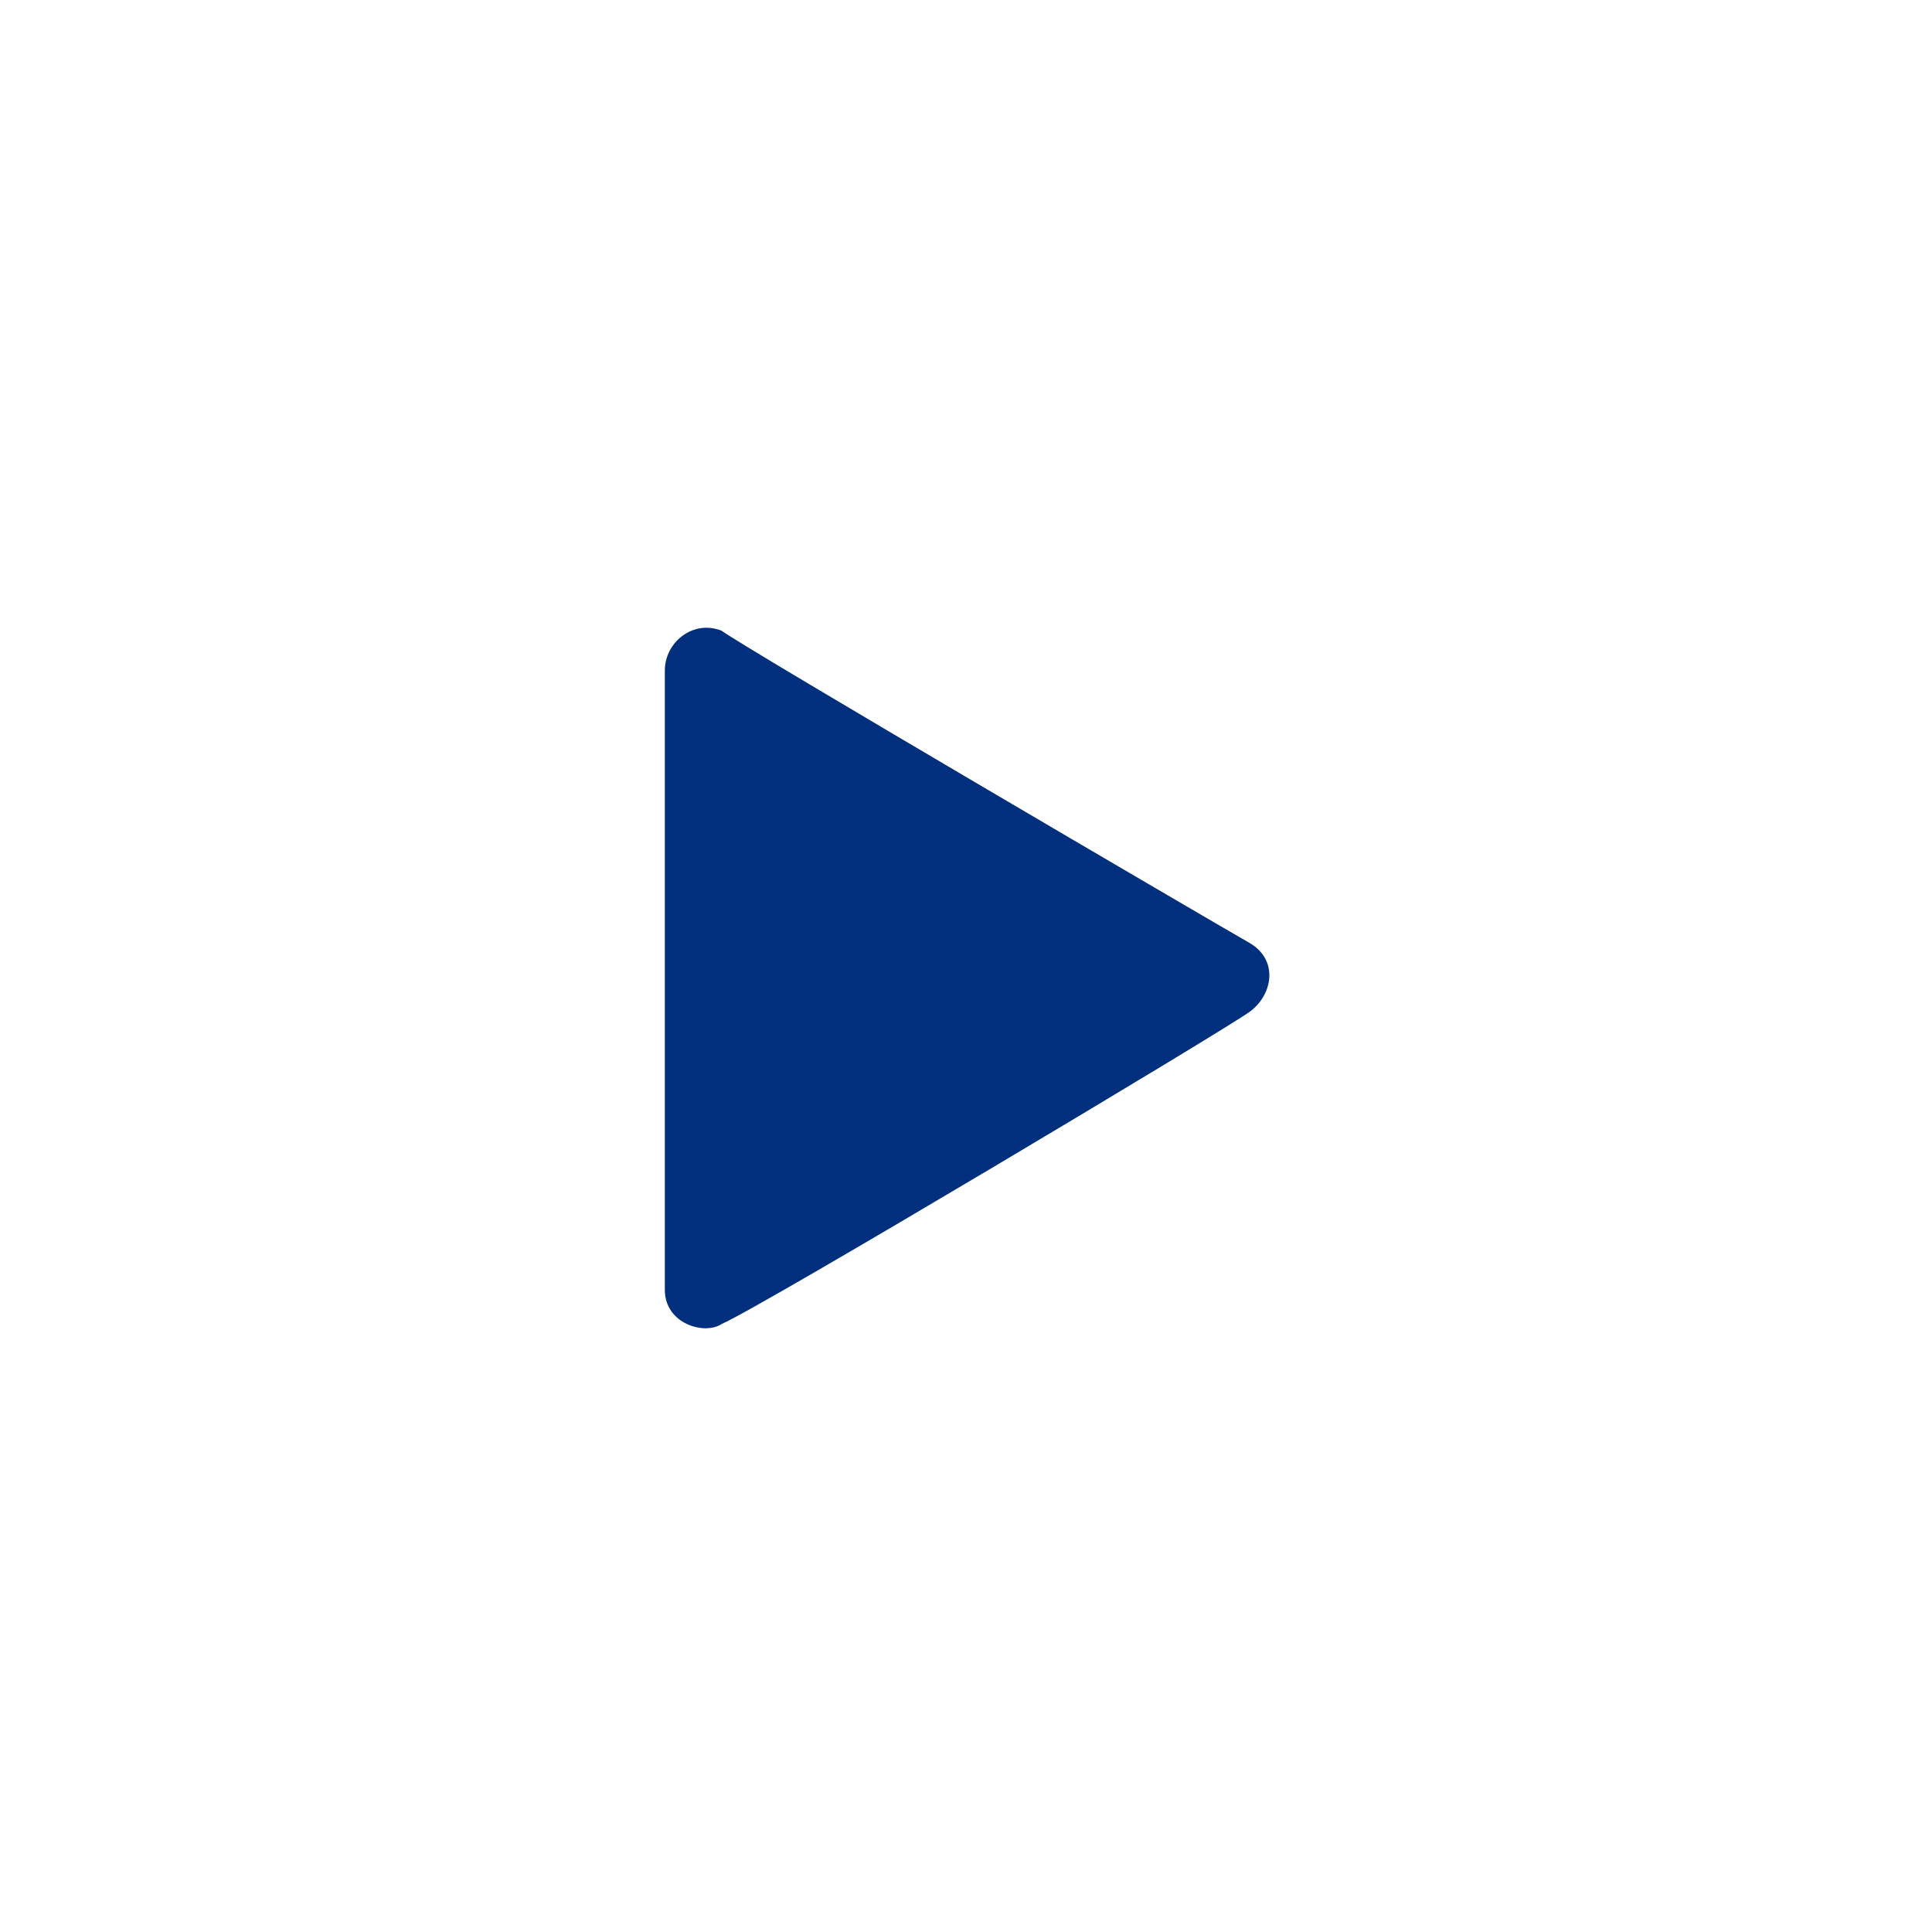 <svg enable-background="new 0 0 34 34" height="34" viewBox="0 0 34 34" width="34" xmlns="http://www.w3.org/2000/svg"><path clip-rule="evenodd" d="m11.7 22.7c0-.5 0-10.5 0-10.9 0-.5.5-.9 1-.7.4.3 8.6 5.1 9.3 5.5.5.3.4.9 0 1.2s-8.6 5.2-9.3 5.5c-.3.2-1 0-1-.6z" fill="#002f7d" fill-rule="evenodd"/></svg>